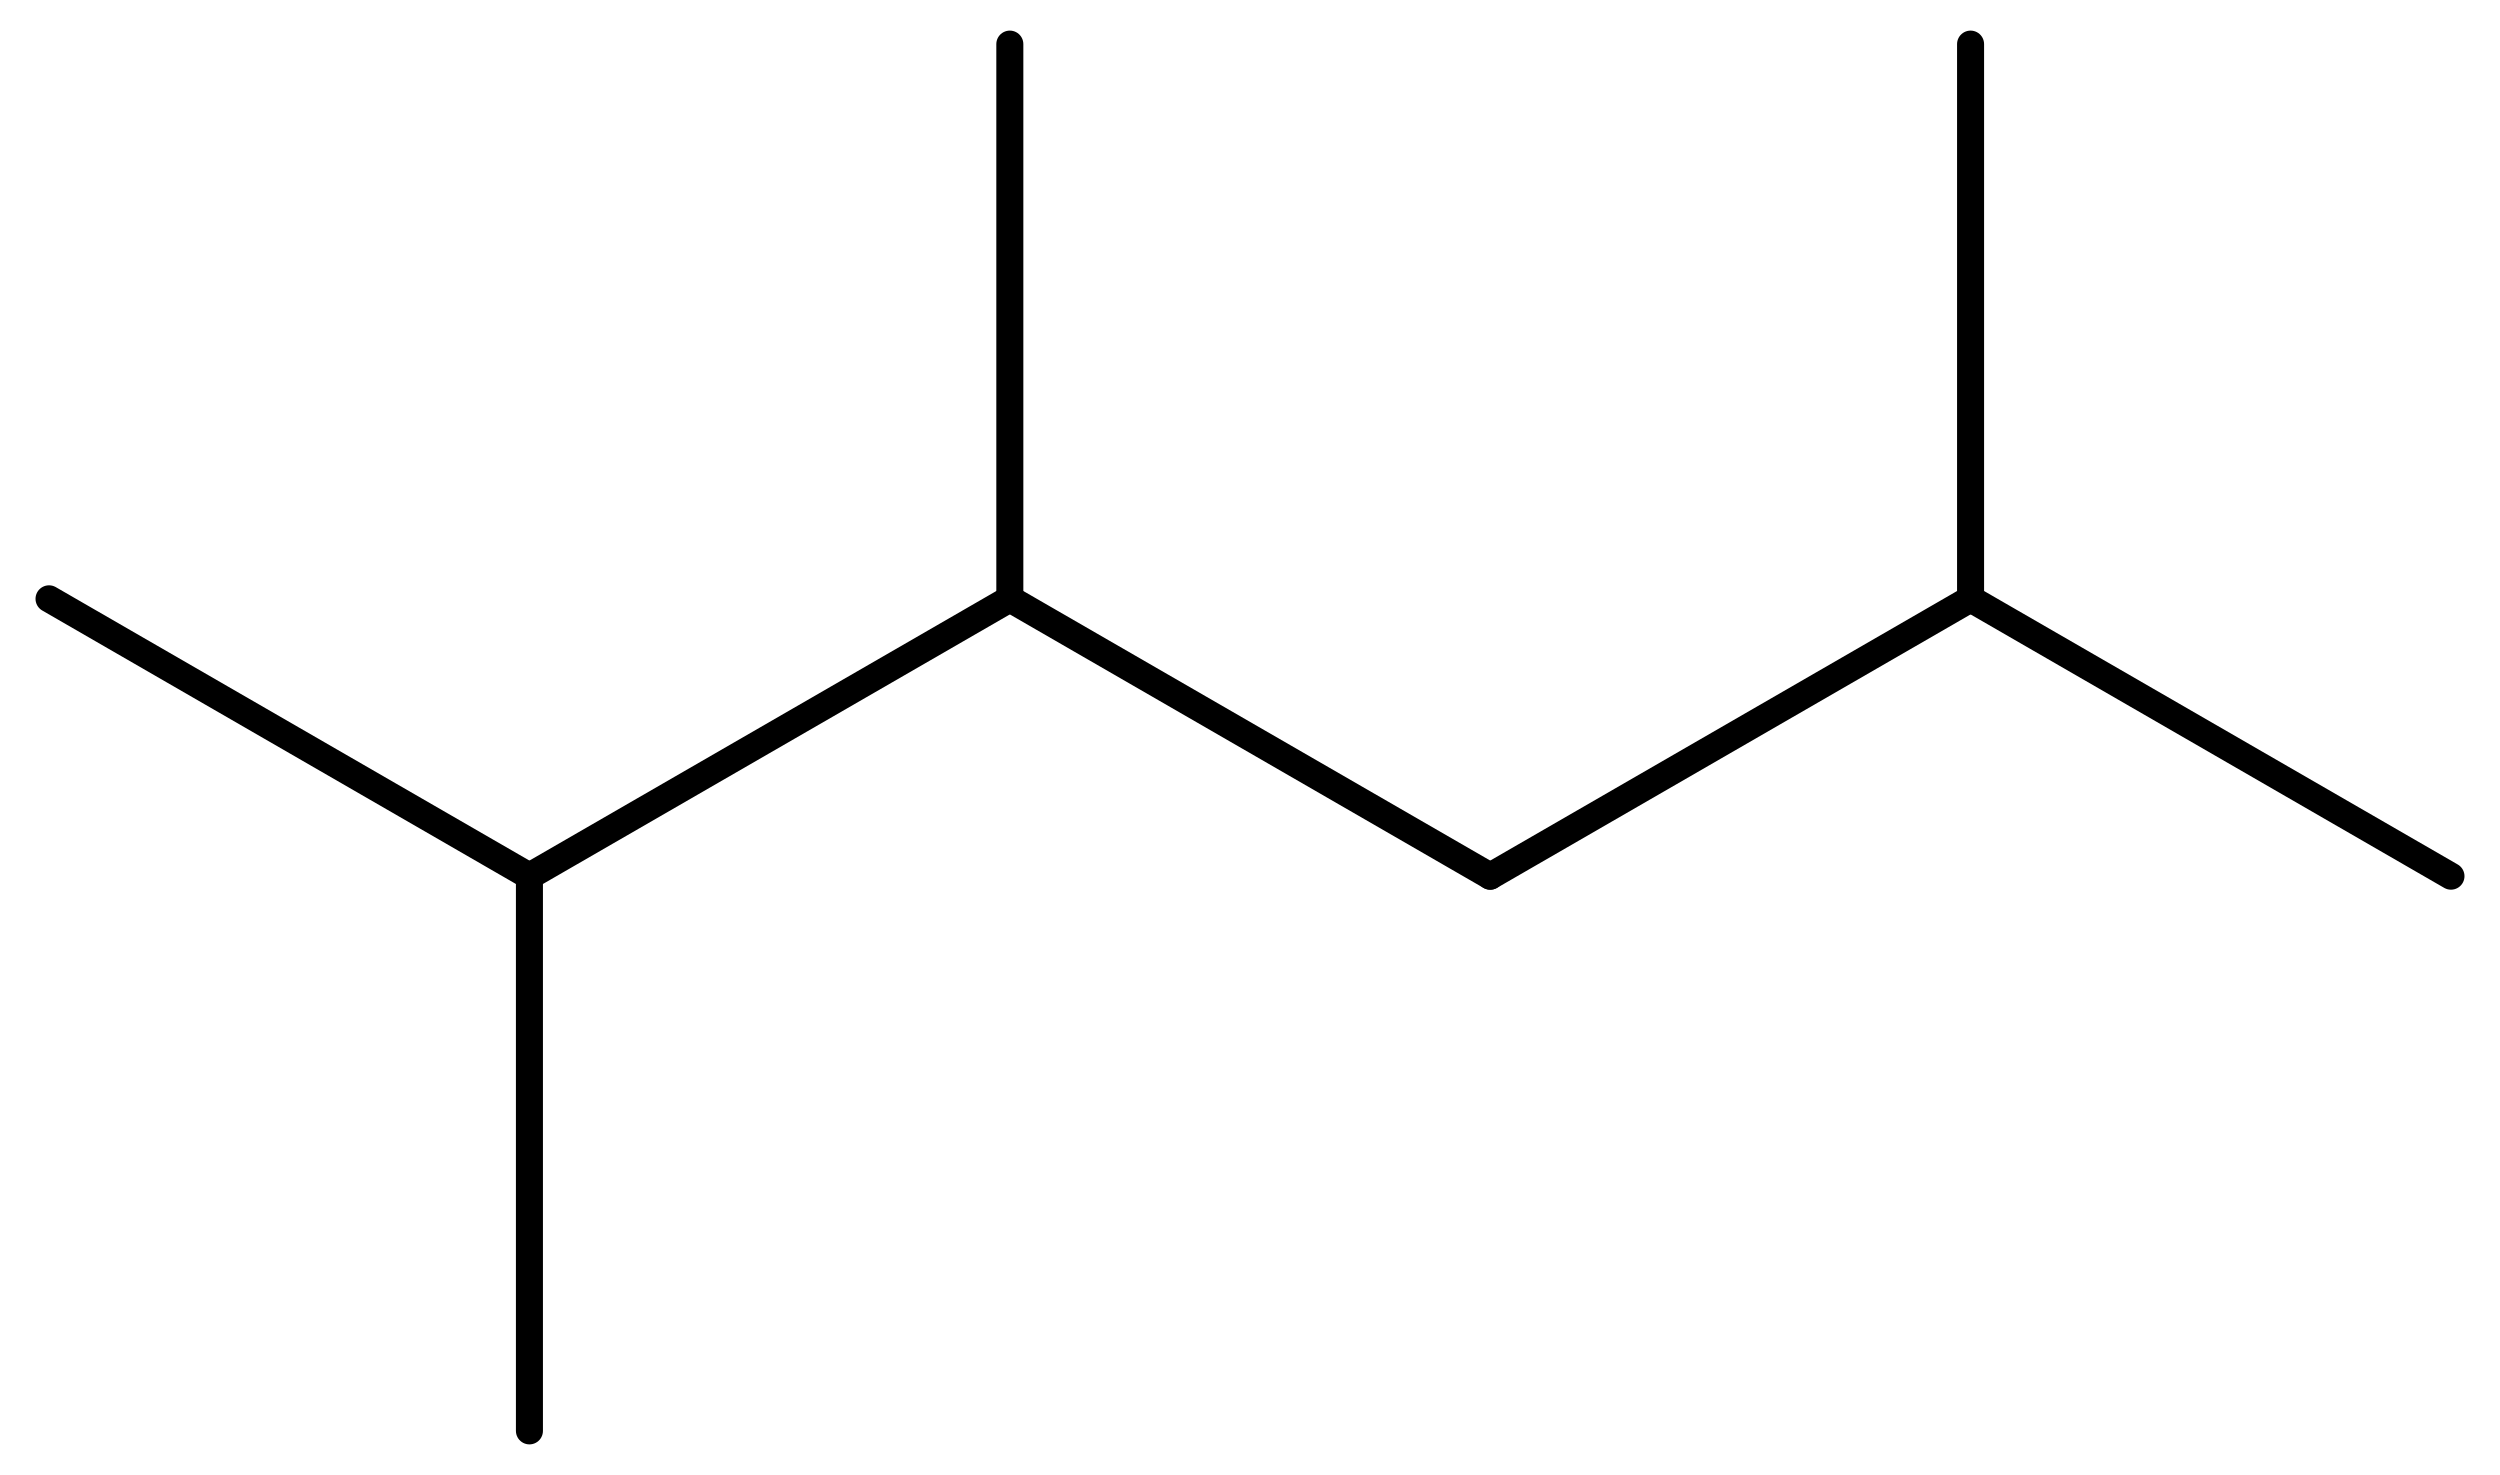 <?xml version='1.0' encoding='UTF-8'?>
<!DOCTYPE svg PUBLIC "-//W3C//DTD SVG 1.1//EN" "http://www.w3.org/Graphics/SVG/1.1/DTD/svg11.dtd">
<svg version='1.2' xmlns='http://www.w3.org/2000/svg' xmlns:xlink='http://www.w3.org/1999/xlink' width='45.79mm' height='27.015mm' viewBox='0 0 45.79 27.015'>
  <desc>Generated by the Chemistry Development Kit (http://github.com/cdk)</desc>
  <g stroke-linecap='round' stroke-linejoin='round' stroke='#000000' stroke-width='.495'>
    <rect x='.0' y='.0' width='46.0' height='28.0' fill='#FFFFFF' stroke='none'/>
    <g id='mol1' class='mol'>
      <line id='mol1bnd1' class='bond' x1='44.892' y1='16.048' x2='36.093' y2='10.968'/>
      <line id='mol1bnd2' class='bond' x1='36.093' y1='10.968' x2='36.093' y2='.808'/>
      <line id='mol1bnd3' class='bond' x1='36.093' y1='10.968' x2='27.295' y2='16.048'/>
      <line id='mol1bnd4' class='bond' x1='27.295' y1='16.048' x2='18.496' y2='10.968'/>
      <line id='mol1bnd5' class='bond' x1='18.496' y1='10.968' x2='18.496' y2='.808'/>
      <line id='mol1bnd6' class='bond' x1='18.496' y1='10.968' x2='9.697' y2='16.048'/>
      <line id='mol1bnd7' class='bond' x1='9.697' y1='16.048' x2='.898' y2='10.968'/>
      <line id='mol1bnd8' class='bond' x1='9.697' y1='16.048' x2='9.697' y2='26.208'/>
    </g>
  </g>
</svg>
